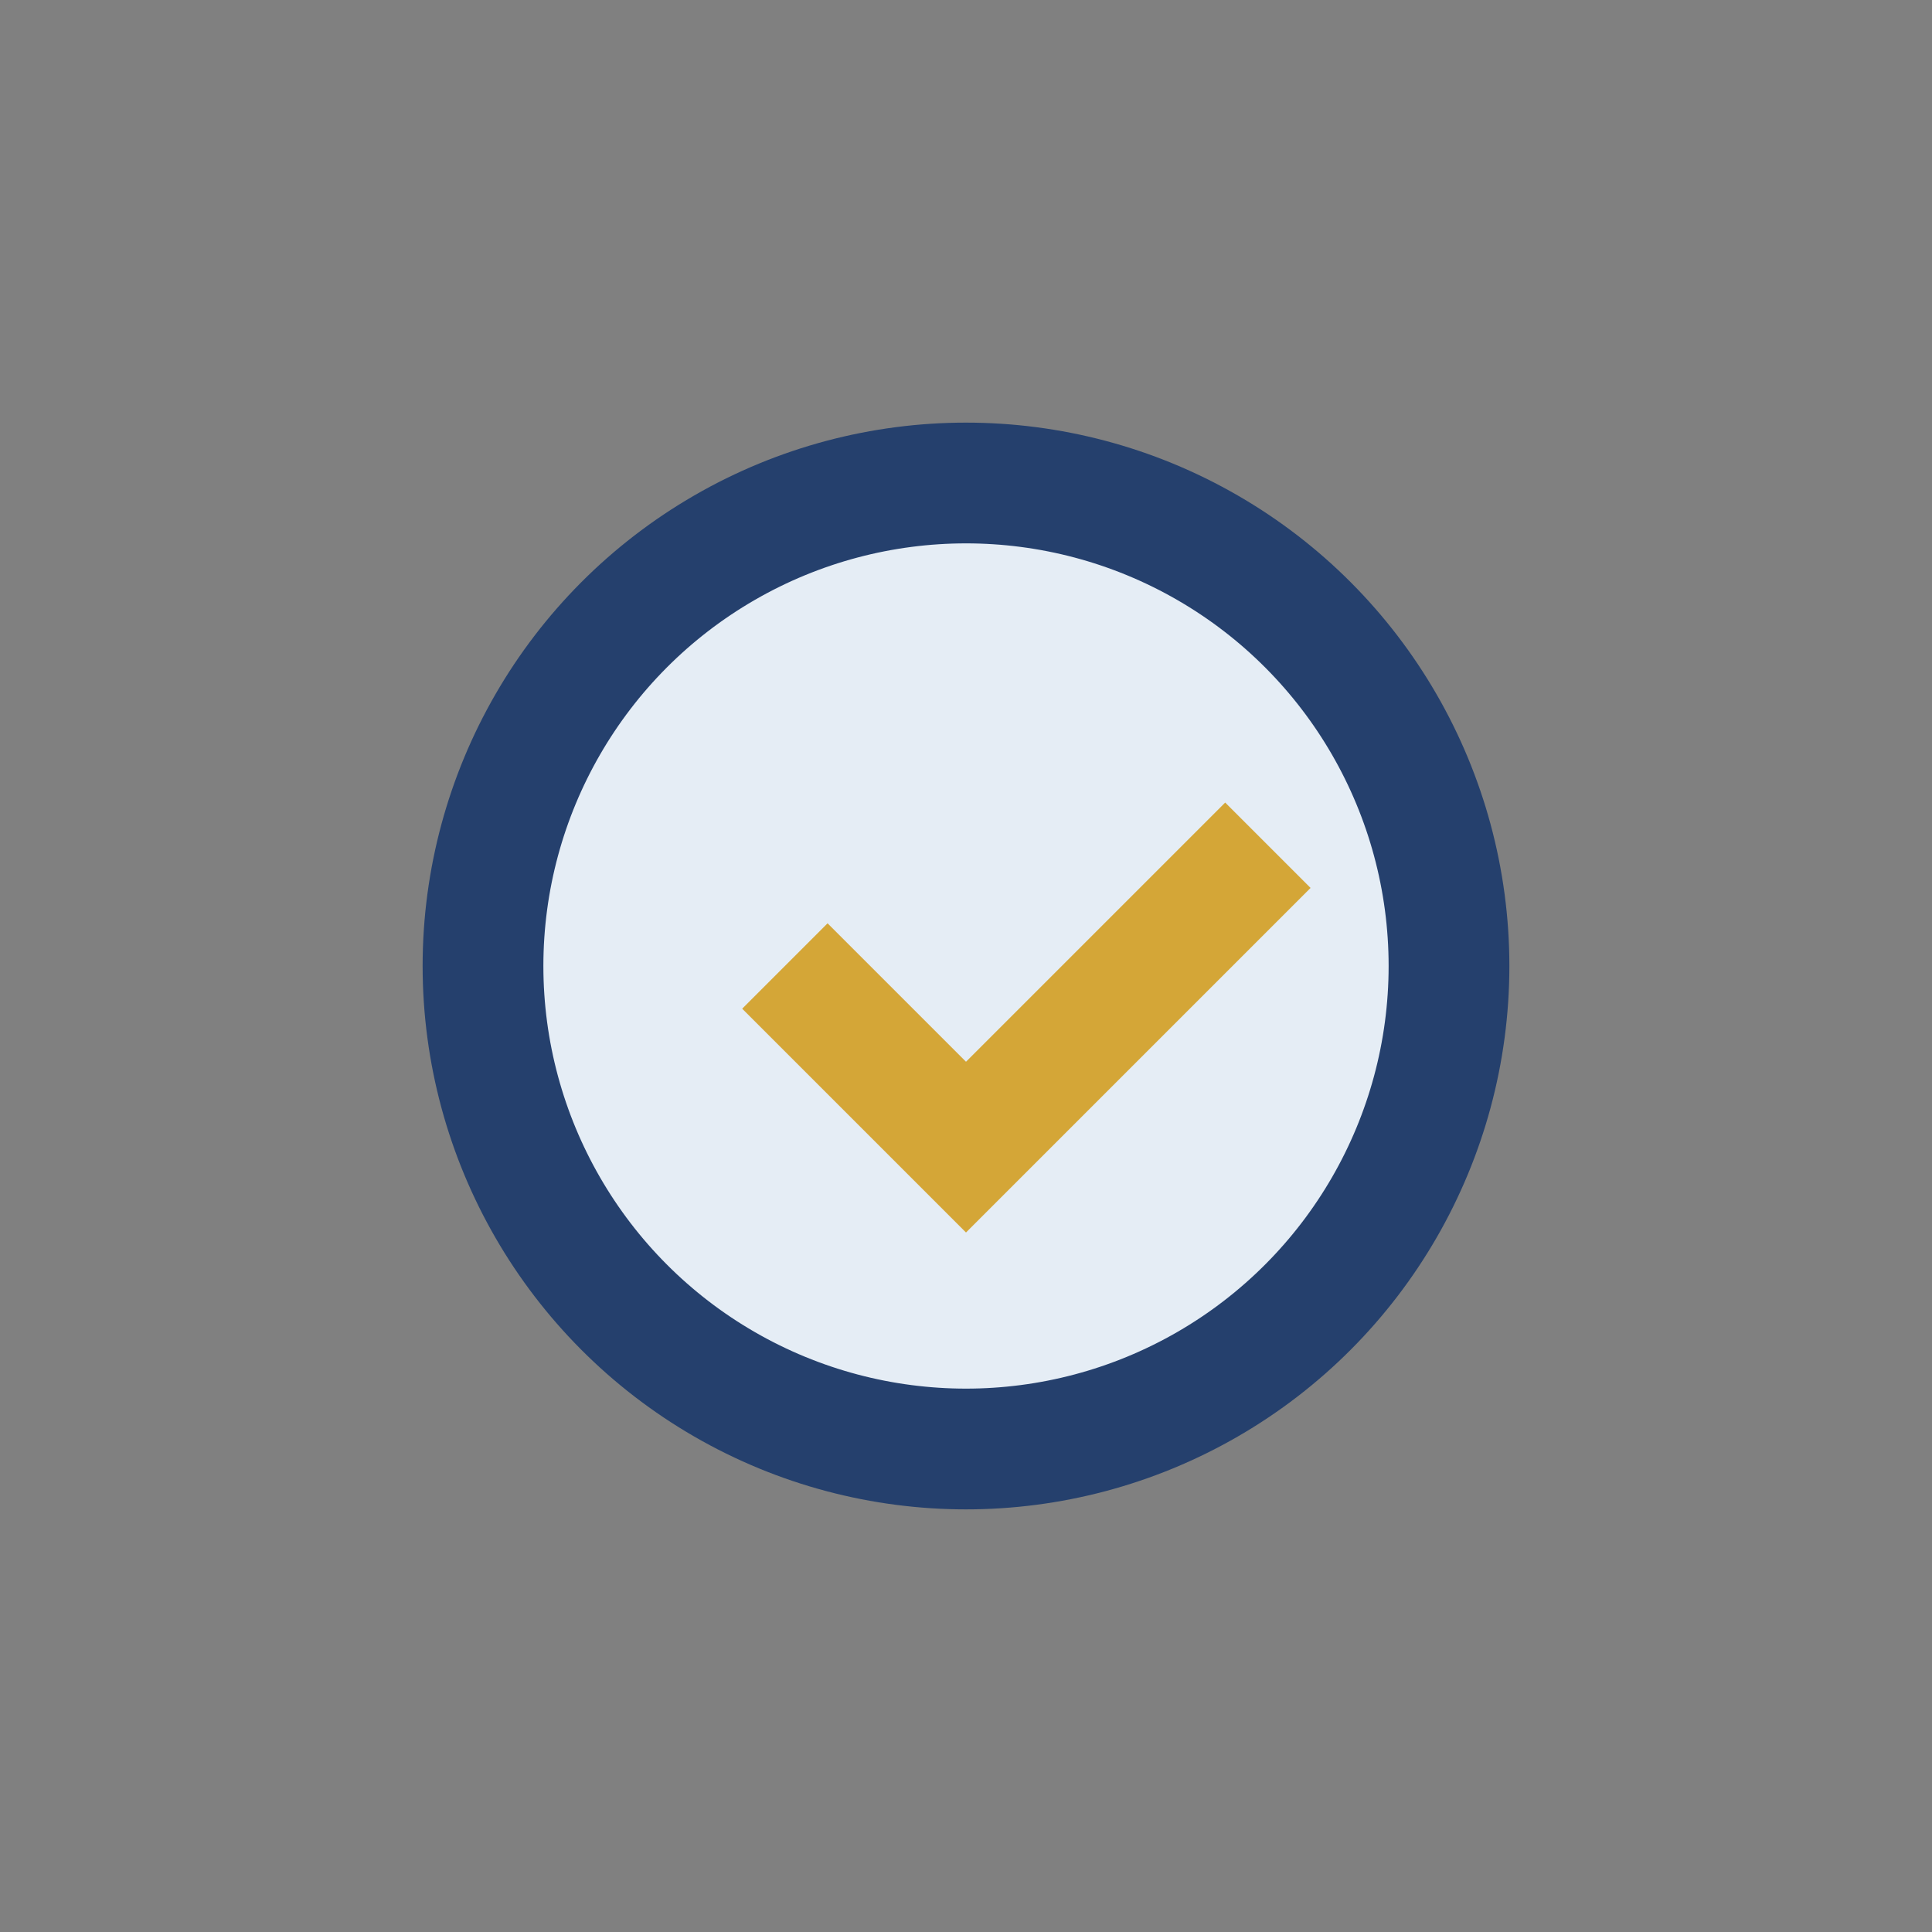 <?xml version="1.0" encoding="UTF-8"?>
<svg xmlns="http://www.w3.org/2000/svg" width="32" height="32" viewBox="0 0 32 32"><rect x="0" y="0" width="32" height="32" fill="#808080" stroke="none"/><circle cx="16" cy="16" r="8" fill="#E5EDF5" stroke="#25406D" stroke-width="2"/><path d="M13 16l3 3 5-5" stroke="#D4A637" stroke-width="2" fill="none"/></svg>
